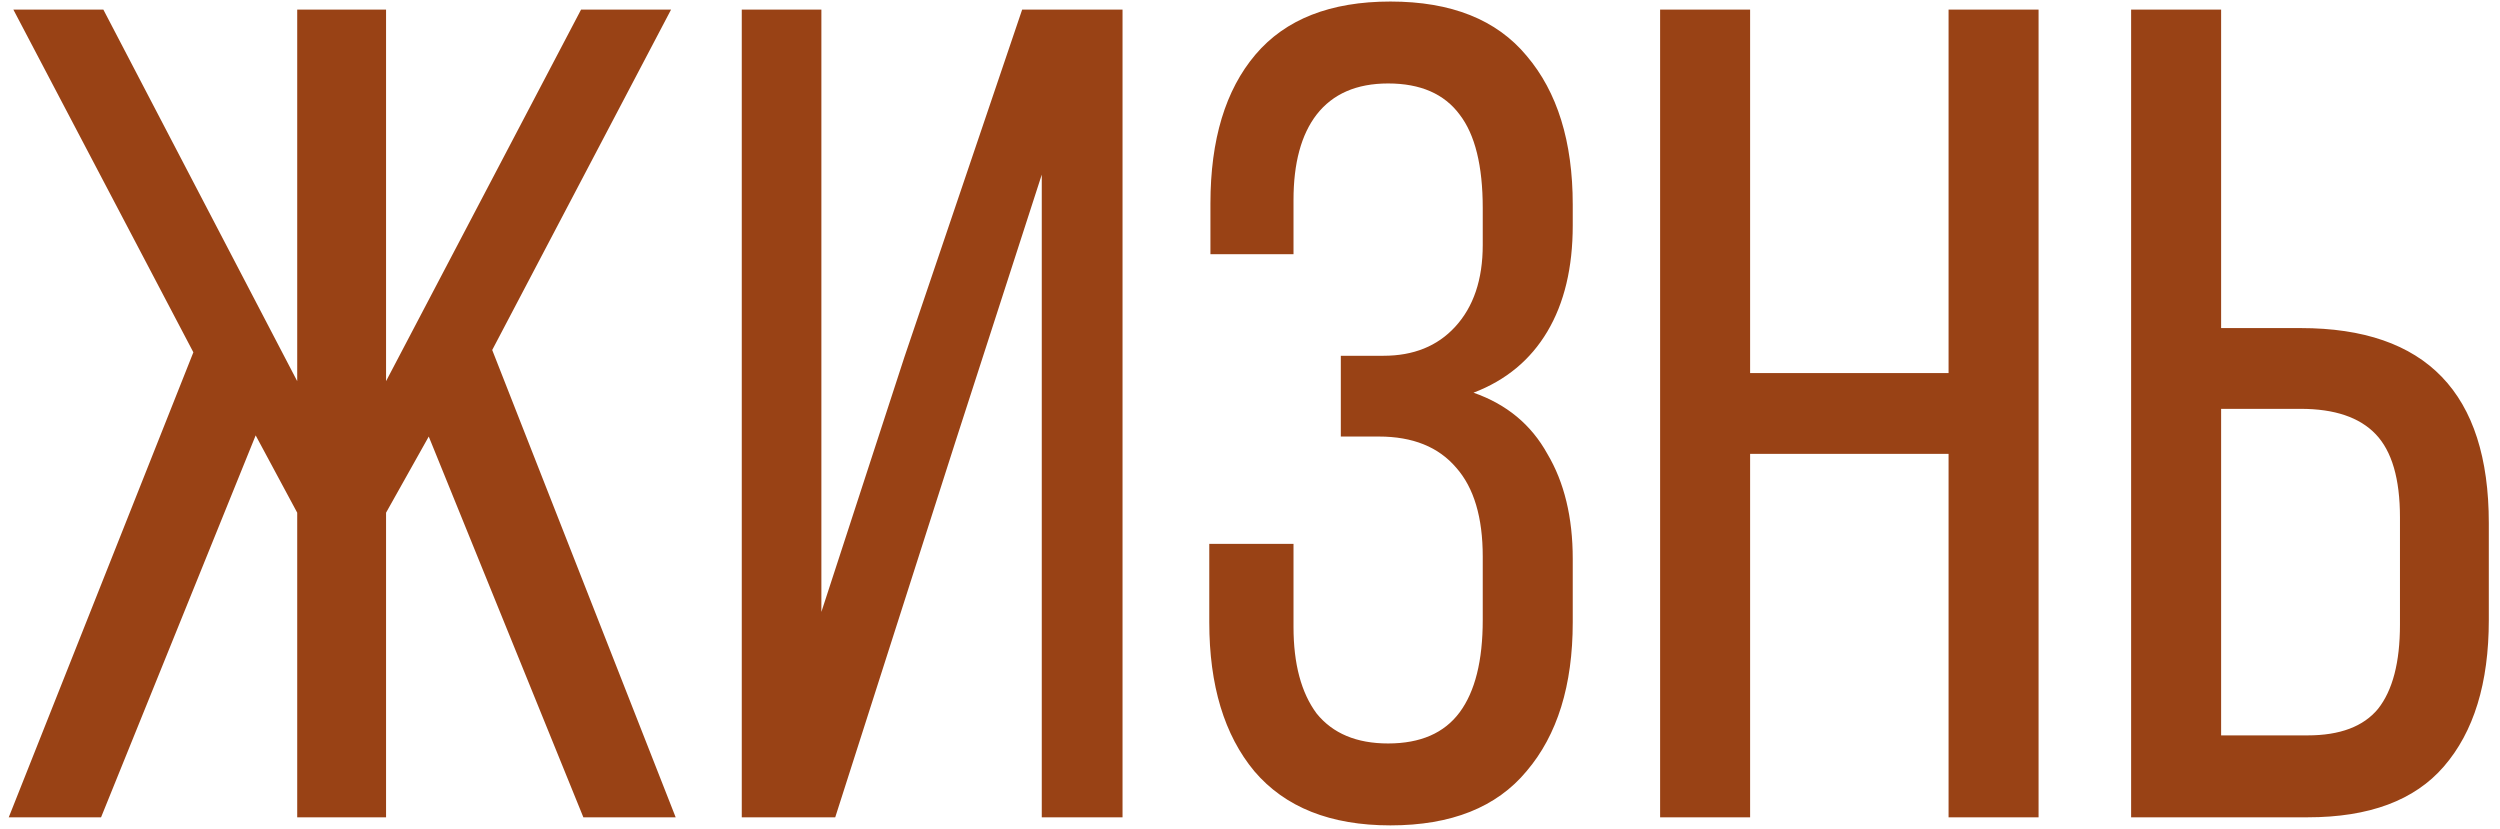 <?xml version="1.0" encoding="UTF-8"?> <svg xmlns="http://www.w3.org/2000/svg" width="208" height="69" viewBox="0 0 208 69" fill="none"><path d="M32.12 42.656V68H24.728V42.656L21.272 36.224L8.408 68H0.728L16.088 29.312L1.112 0.8H8.6L24.728 31.712V0.8H32.12V31.712L48.344 0.8H55.832L40.952 29.12L56.216 68H48.536L35.672 36.32L32.12 42.656ZM69.491 68H61.715V0.8H68.339V50.912L75.251 29.696L85.043 0.8H93.395V68H86.675V14.528L79.475 36.8L69.491 68ZM115.684 0.128C120.74 0.128 124.516 1.632 127.012 4.64C129.572 7.648 130.852 11.776 130.852 17.024V18.752C130.852 22.272 130.148 25.216 128.74 27.584C127.332 29.952 125.284 31.648 122.596 32.672C125.348 33.632 127.396 35.328 128.74 37.76C130.148 40.128 130.852 43.04 130.852 46.496V51.776C130.852 57.024 129.572 61.152 127.012 64.16C124.516 67.168 120.74 68.672 115.684 68.672C110.692 68.672 106.916 67.168 104.356 64.16C101.86 61.152 100.612 57.024 100.612 51.776V45.248H107.62V52.16C107.62 55.232 108.26 57.632 109.54 59.36C110.884 61.024 112.868 61.856 115.492 61.856C118.18 61.856 120.164 60.992 121.444 59.264C122.724 57.536 123.364 54.976 123.364 51.584V46.304C123.364 43.04 122.628 40.576 121.156 38.912C119.684 37.184 117.54 36.32 114.724 36.32H111.556V29.6H115.108C117.604 29.6 119.588 28.8 121.06 27.2C122.596 25.536 123.364 23.264 123.364 20.384V17.312C123.364 13.792 122.724 11.2 121.444 9.536C120.164 7.808 118.18 6.944 115.492 6.944C112.868 6.944 110.884 7.808 109.54 9.536C108.26 11.2 107.62 13.568 107.62 16.64V21.152H100.708V16.928C100.708 11.616 101.956 7.488 104.452 4.544C106.948 1.6 110.692 0.128 115.684 0.128ZM145.609 68H138.121V0.8H145.609V31.04H162.121V0.8H169.609V68H162.121V37.76H145.609V68ZM191.421 27.296C201.853 27.296 207.069 32.704 207.069 43.52V51.584C207.069 56.832 205.821 60.896 203.325 63.776C200.893 66.592 197.117 68 191.997 68H177.309V0.8H184.797V27.296H191.421ZM191.997 61.184C194.685 61.184 196.637 60.448 197.853 58.976C199.069 57.44 199.677 55.104 199.677 51.968V43.04C199.677 39.84 199.005 37.536 197.661 36.128C196.317 34.72 194.237 34.016 191.421 34.016H184.797V61.184H191.997Z" fill="#994215"></path></svg> 